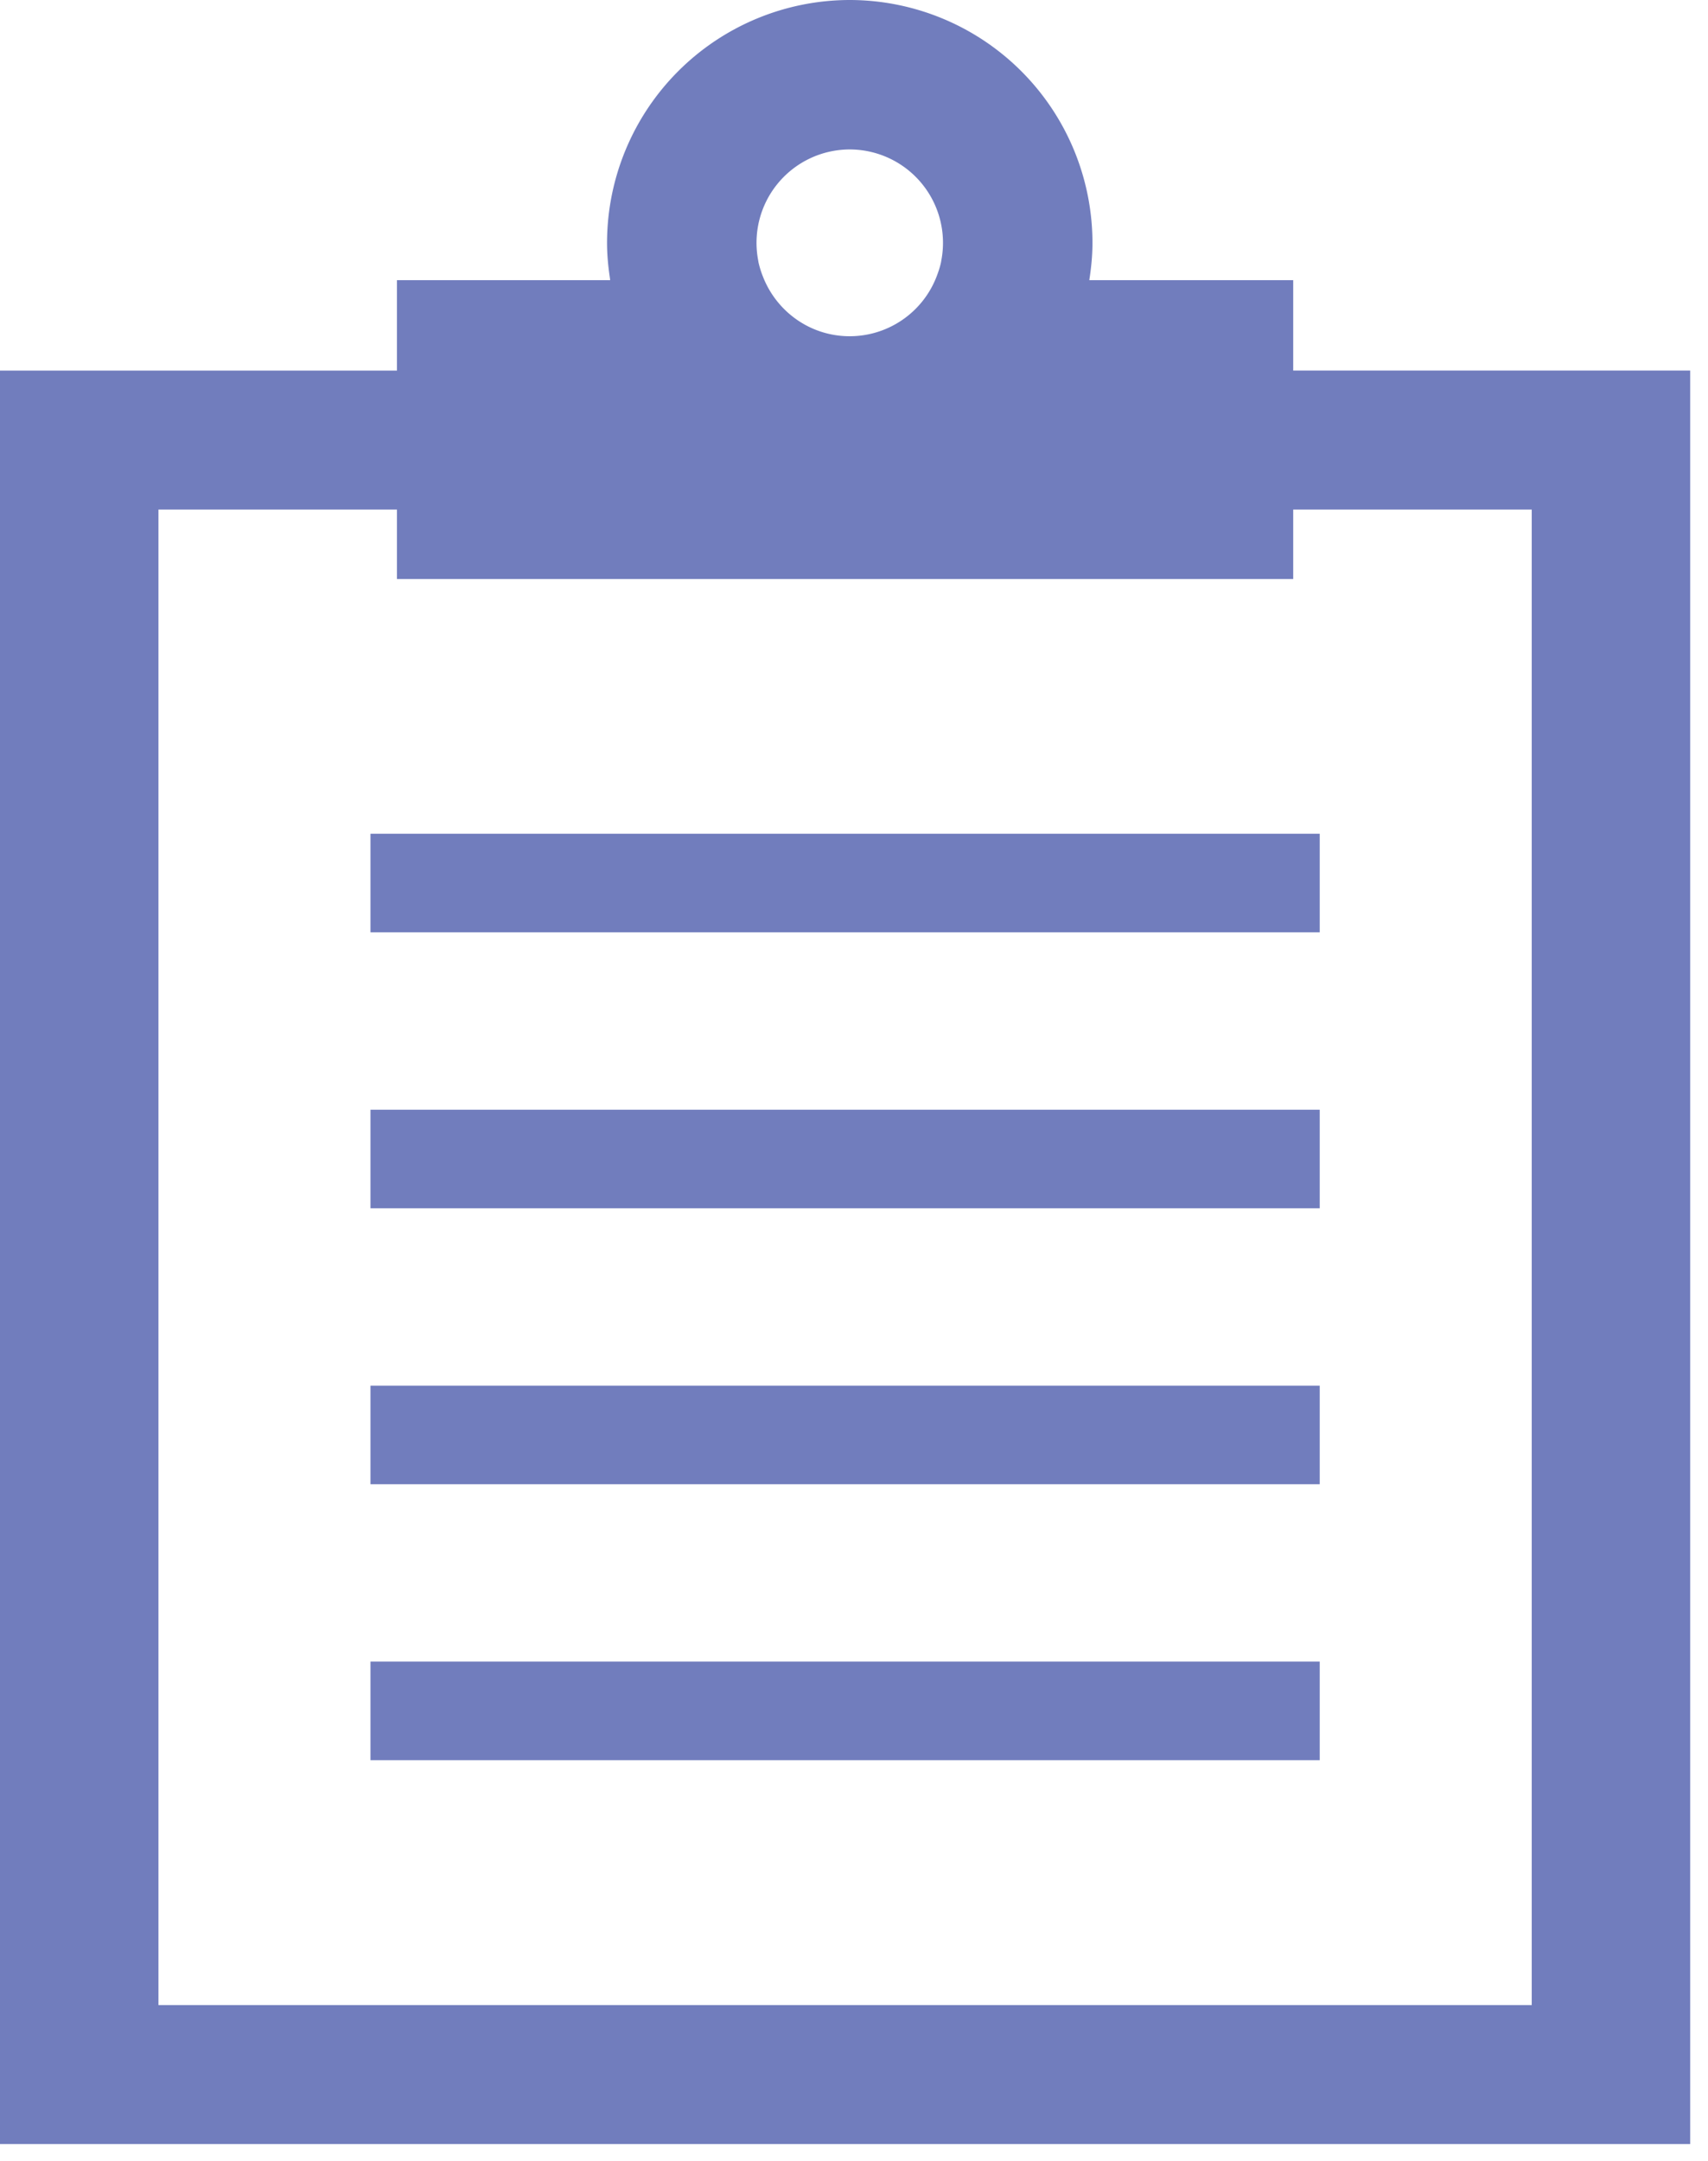 <svg width="34" height="43" fill="none" xmlns="http://www.w3.org/2000/svg"><path d="M25.743 7.374V5.575h-4.059c.038-.244.063-.49.063-.743A4.837 4.837 0 0016.915 0a4.837 4.837 0 00-4.831 4.832c0 .241.023.476.058.708l.004.035H7.902v1.8H0v35.291h33.645V7.374h-7.902zm4.747 32.527H3.154V10.14h4.748v1.383h17.841V10.14h4.748v29.762zM16.915 2.974a1.858 1.858 0 011.824 2.204l-.007.042c-.021.097-.052.19-.087.281a1.855 1.855 0 01-1.73 1.19c-.79 0-1.46-.495-1.729-1.19a1.881 1.881 0 01-.087-.28l-.007-.043a1.858 1.858 0 011.823-2.204z" fill="#717DBD"/><path d="M26.271 16.61v-.018H7.375v1.961h18.896V16.61zm0 5.473H7.375v1.961h18.896v-1.961zm0 5.491H7.375v1.962h18.896v-1.962zm0 5.498v-.007H7.375v1.962h18.896v-1.955z" fill="#717DBD"/></svg>